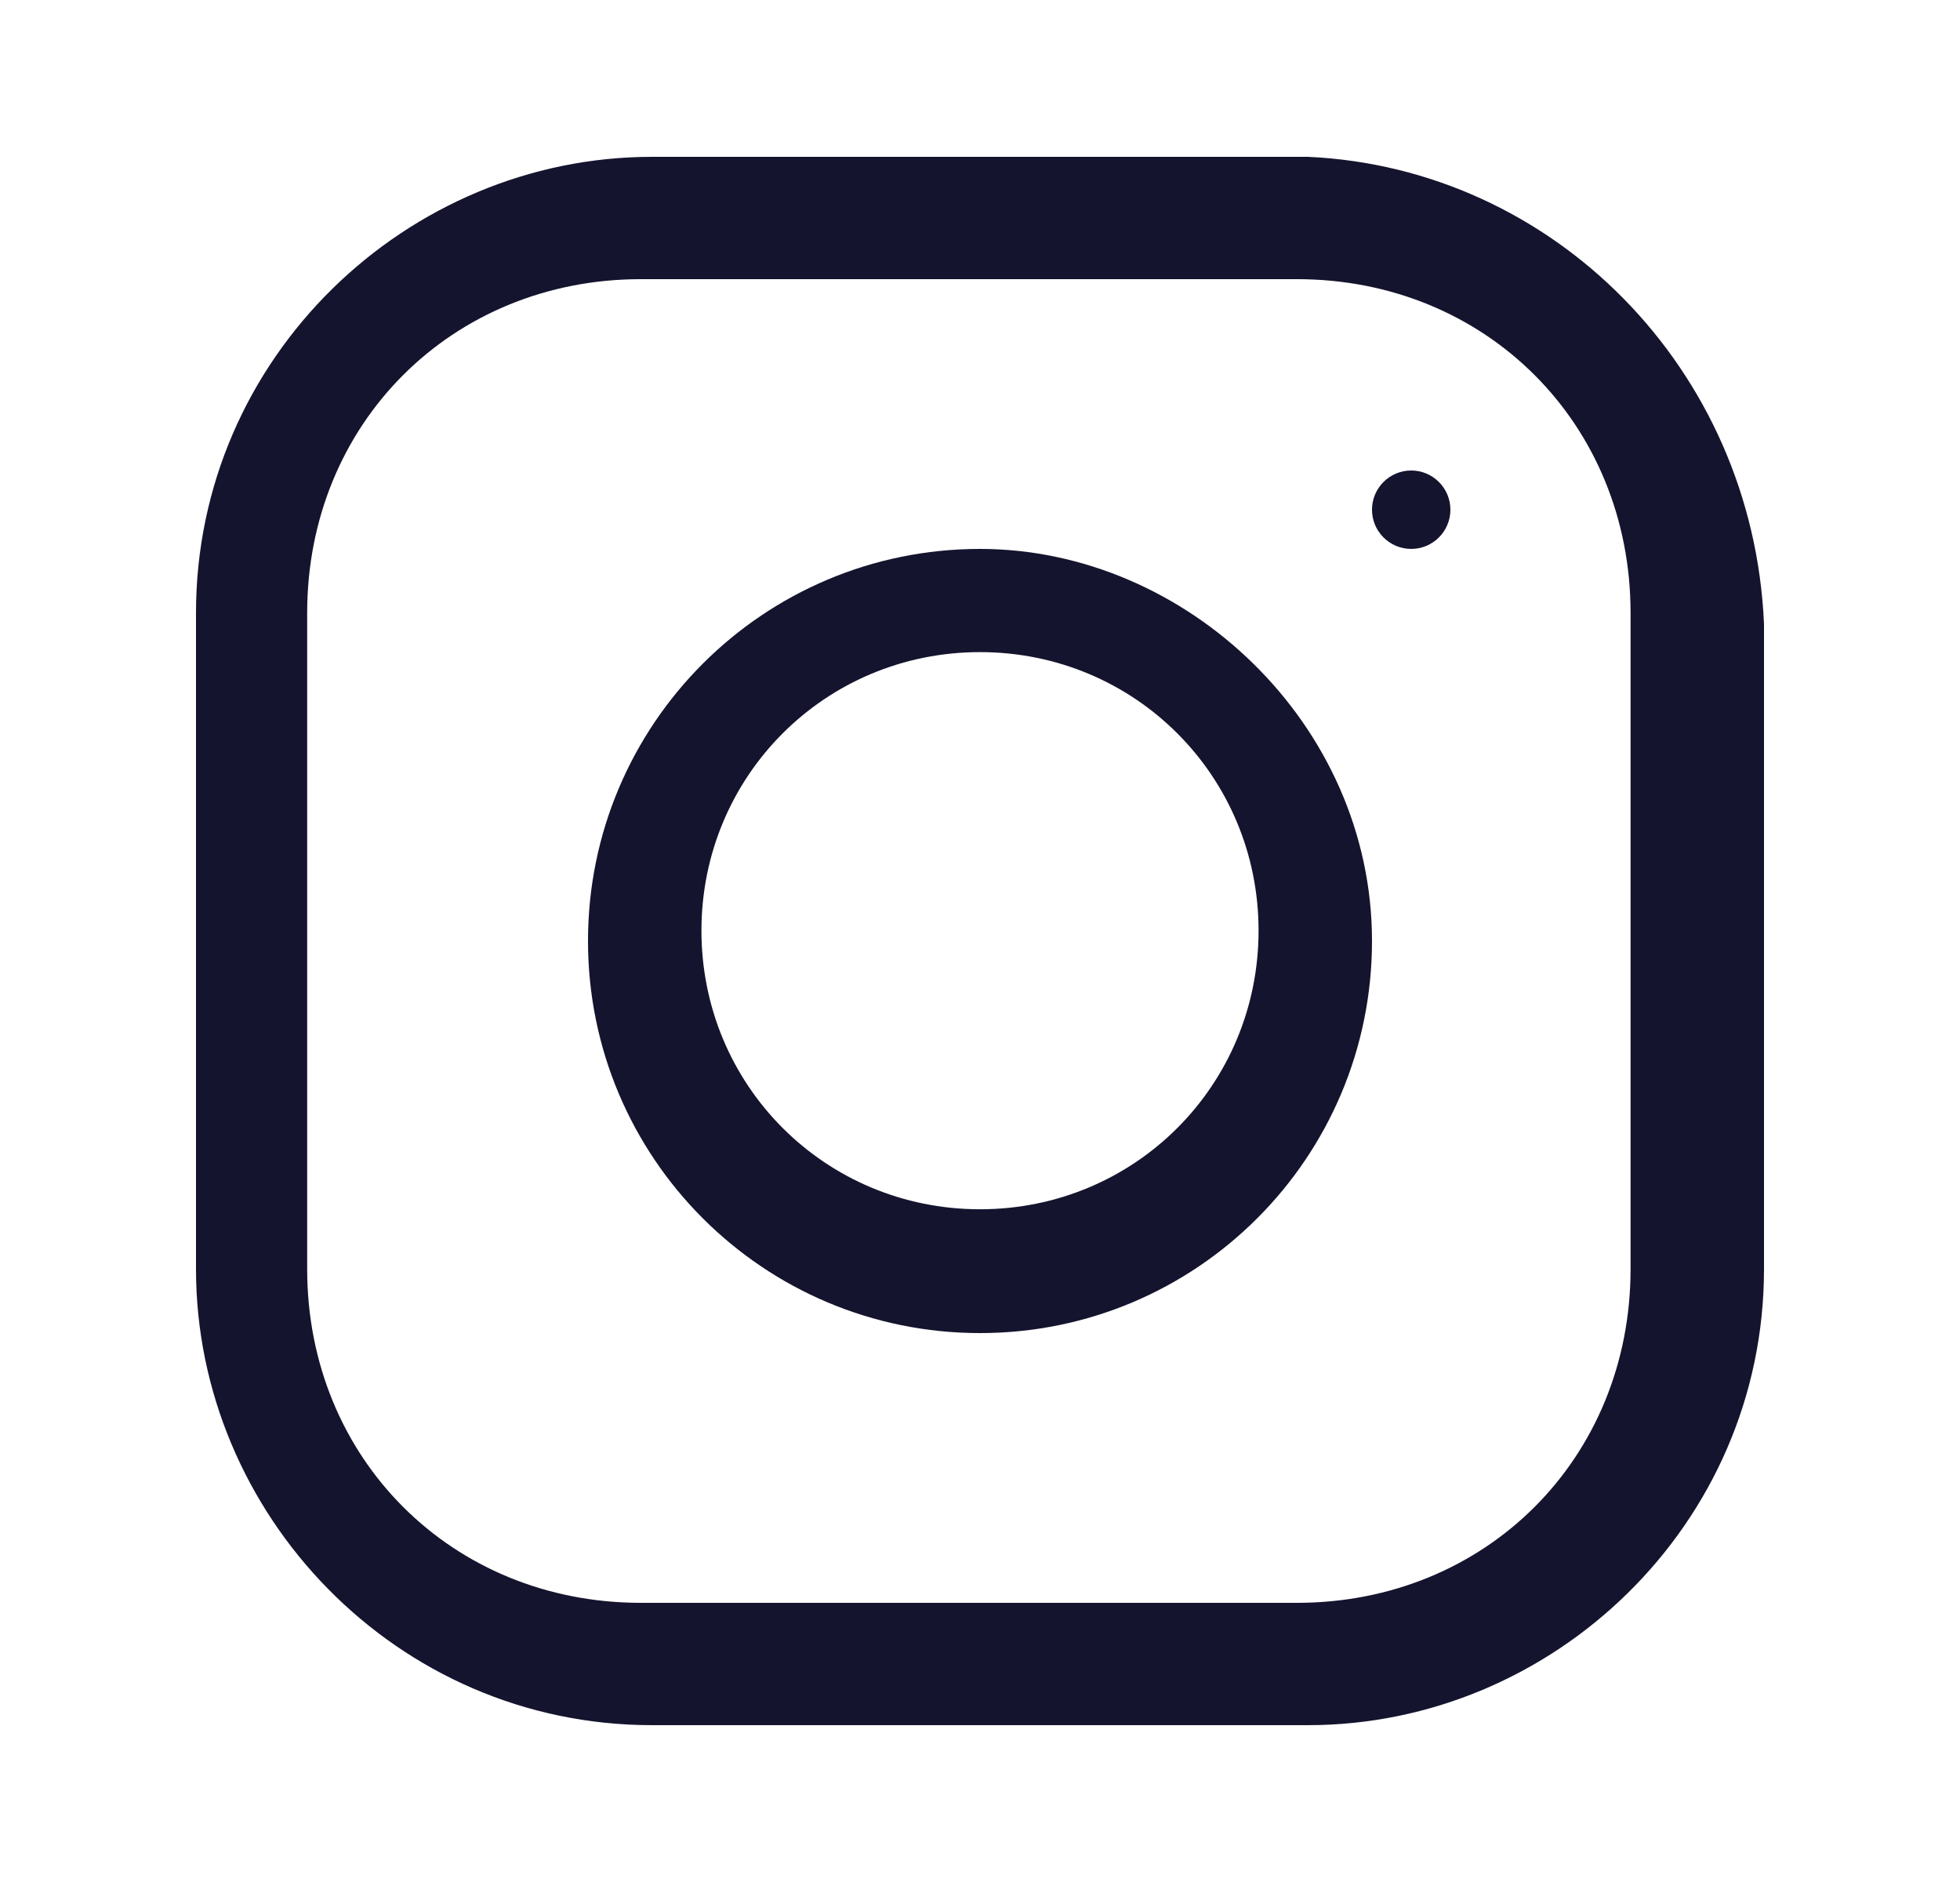 <svg width="25" height="24" viewBox="0 0 25 24" fill="none" xmlns="http://www.w3.org/2000/svg">
<path d="M16.684 2H8.316C5.195 2 2.5 4.553 2.5 7.816V16.184C2.5 19.305 5.053 22 8.316 22H16.684C19.805 22 22.5 19.447 22.5 16.184V7.957C22.358 4.695 19.805 2.142 16.684 2ZM20.798 16.184C20.798 18.596 18.954 20.44 16.543 20.44H8.174C5.762 20.44 3.918 18.596 3.918 16.184V7.816C3.918 5.404 5.762 3.56 8.174 3.56H16.543C18.954 3.56 20.798 5.404 20.798 7.816V16.184Z" fill="#15142E"/>
<path d="M12.5 7C9.737 7 7.5 9.237 7.5 12C7.5 14.763 9.737 17 12.5 17C15.263 17 17.5 14.763 17.5 12C17.5 9.237 15.132 7 12.5 7ZM12.5 15.421C10.526 15.421 8.947 13.842 8.947 11.868C8.947 9.895 10.526 8.316 12.5 8.316C14.474 8.316 16.053 9.895 16.053 11.868C16.053 13.842 14.474 15.421 12.5 15.421Z" fill="#15142E"/>
<path d="M18 7C18.276 7 18.5 6.776 18.5 6.5C18.5 6.224 18.276 6 18 6C17.724 6 17.5 6.224 17.5 6.5C17.5 6.776 17.724 7 18 7Z" fill="#15142E"/>
</svg>
